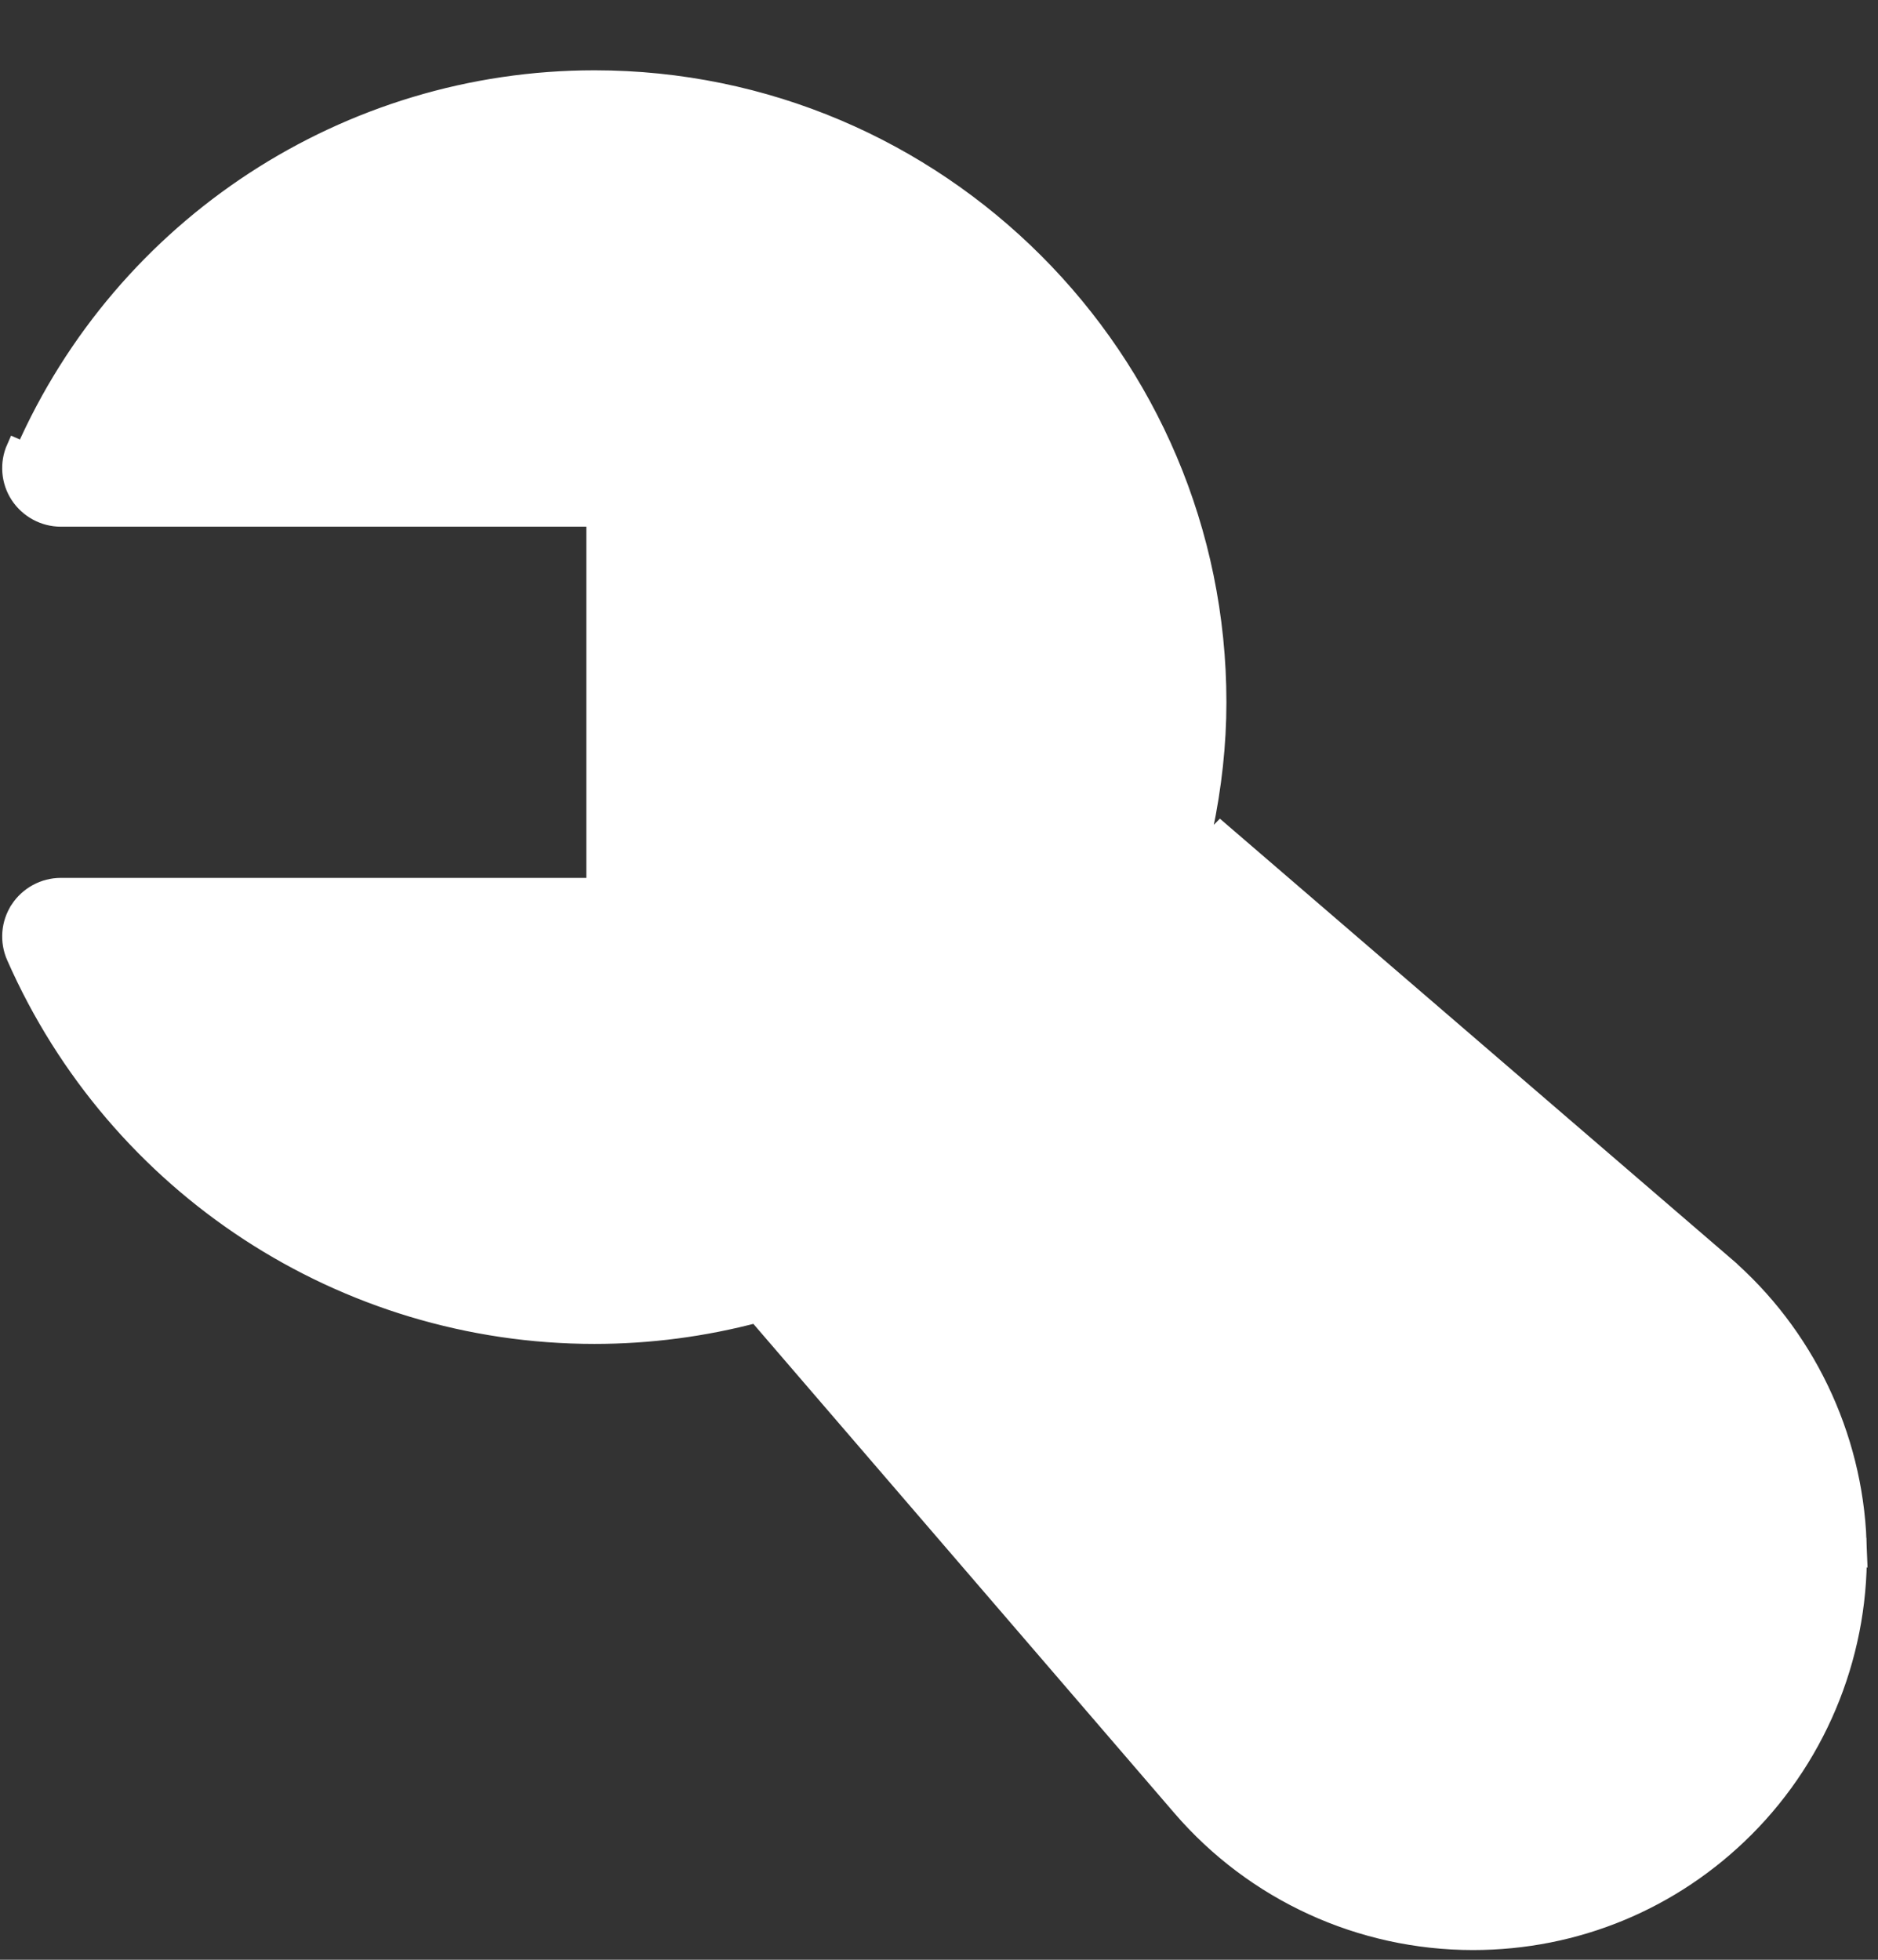 <svg width="23" height="24" viewBox="0 0 23 24" fill="none" xmlns="http://www.w3.org/2000/svg">
<rect x="0" y="0" width="23" height="24" fill="#333333" stroke="none"/>
<path d="M22.742 18.881L22.742 18.881C22.791 20.185 22.29 21.462 21.367 22.385L21.367 22.385C20.478 23.274 19.296 23.763 18.04 23.763H18.04H18.04H18.04H18.04H18.04H18.04H18.04H18.04H18.04H18.04H18.04H18.04H18.04H18.04H18.04H18.04H18.04H18.04H18.04H18.04H18.04H18.04H18.04H18.04H18.04H18.04H18.04H18.04H18.04H18.04C16.668 23.763 15.367 23.167 14.472 22.127C14.472 22.127 14.472 22.127 14.472 22.127L9.268 16.08C8.617 16.253 7.95 16.34 7.28 16.34C4.213 16.34 1.433 14.523 0.196 11.711C0.114 11.526 0.131 11.311 0.242 11.142L0.242 11.141H0.242C0.354 10.972 0.542 10.869 0.745 10.869H7.299V6.332H0.745C0.542 6.332 0.354 6.229 0.242 6.06L0.242 6.06C0.131 5.89 0.114 5.675 0.196 5.49C0.196 5.49 0.196 5.49 0.196 5.49L0.304 5.537C1.522 2.768 4.26 0.979 7.28 0.979C11.483 0.979 14.902 4.398 14.902 8.601C14.902 9.11 14.845 9.633 14.734 10.159L22.742 18.881ZM22.742 18.881C22.693 17.577 22.098 16.341 21.109 15.49L21.032 15.579L21.109 15.49L14.863 10.115L22.742 18.881ZM7.28 15.14C5.01 15.14 2.925 13.961 1.741 12.07H7.9C8.231 12.07 8.5 11.802 8.5 11.47V5.732C8.5 5.4 8.231 5.131 7.9 5.131H1.74C2.925 3.24 5.01 2.061 7.28 2.061C10.886 2.061 13.82 4.995 13.82 8.601C13.82 9.866 13.346 11.504 12.29 12.823C11.238 14.139 9.606 15.14 7.28 15.14ZM20.326 16.4L20.403 16.31L20.326 16.4C21.074 17.044 21.505 17.94 21.542 18.926C21.579 19.912 21.216 20.838 20.518 21.536C19.855 22.198 18.976 22.563 18.04 22.563H18.04H18.04H18.04H18.04H18.04H18.04H18.04H18.04H18.04H18.04H18.04H18.04H18.04H18.04H18.04H18.04H18.04H18.04H18.04H18.04H18.04H18.04H18.04H18.04H18.04H18.04H18.04H18.04H18.04C17.017 22.563 16.049 22.118 15.382 21.344L10.478 15.646C12.312 14.808 13.766 13.262 14.494 11.381L20.326 16.4Z" fill="white" stroke="white" stroke-width="0.236"/>
</svg>
